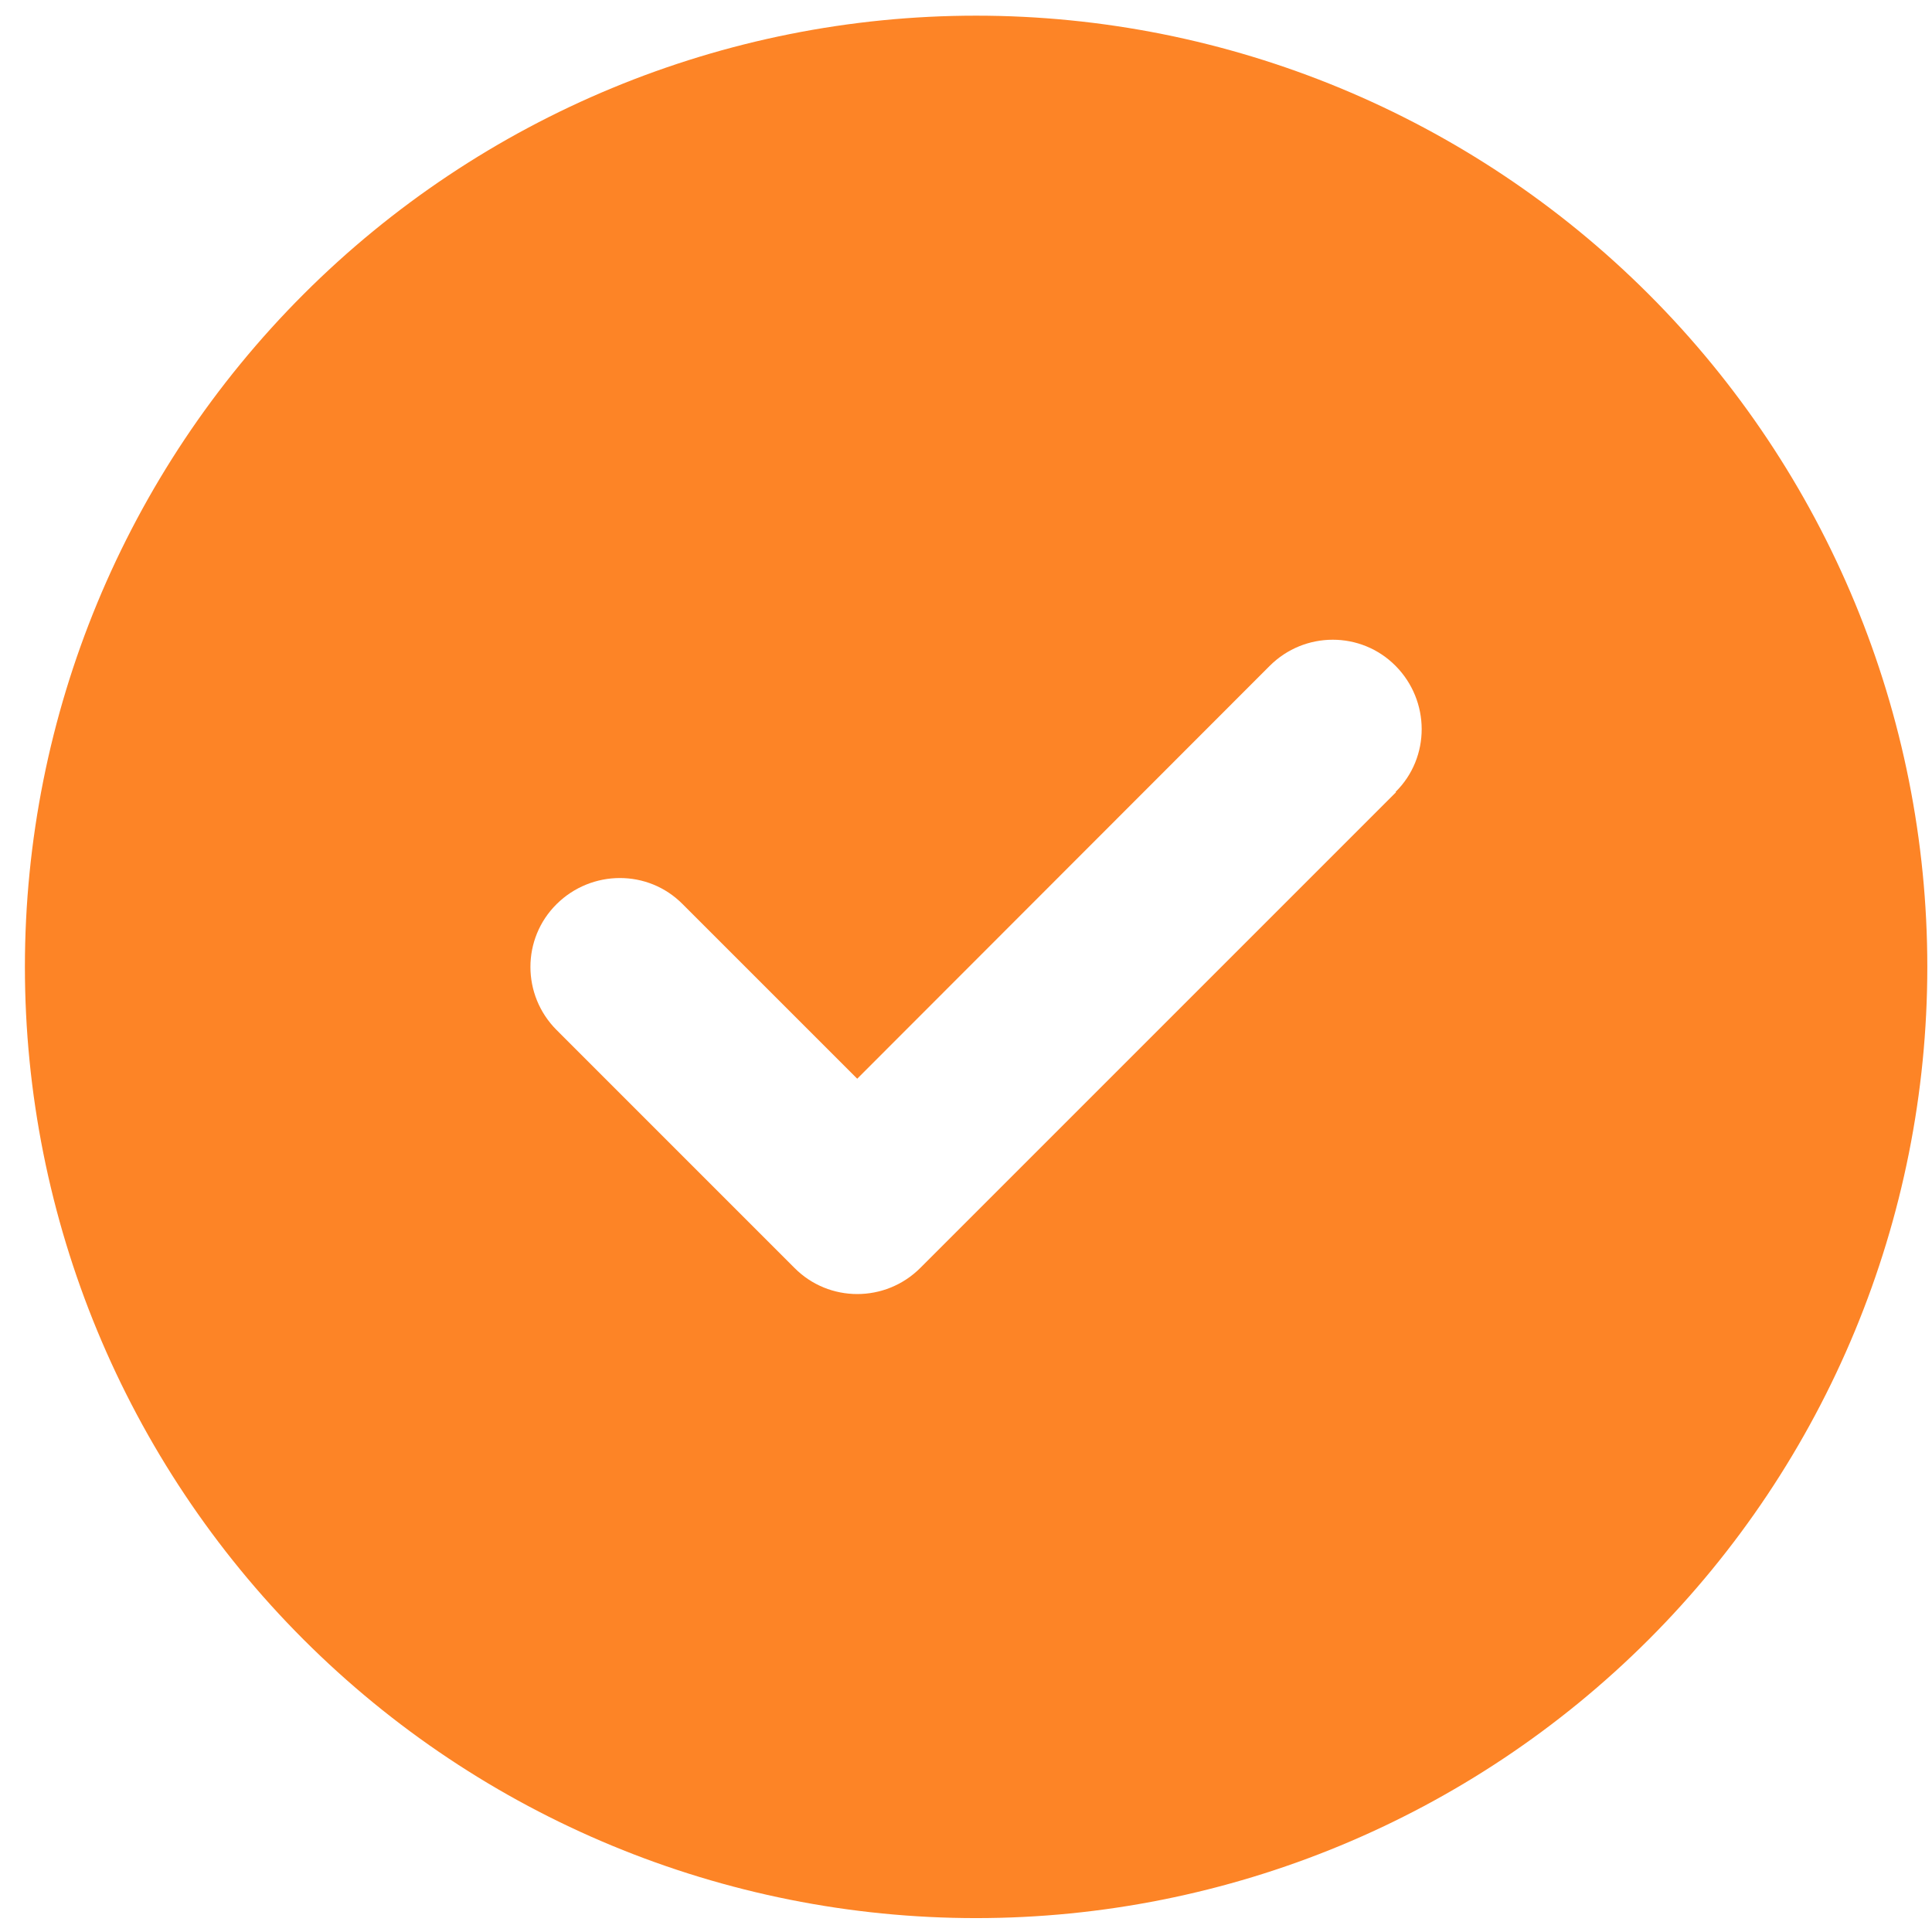 <svg width="73" height="73" viewBox="0 0 73 73" fill="none" xmlns="http://www.w3.org/2000/svg">
<path d="M36.882 72.475C46.414 72.475 55.556 68.688 62.297 61.948C69.037 55.207 72.823 46.066 72.823 36.533C72.823 27.001 69.037 17.86 62.297 11.119C55.556 4.379 46.414 0.592 36.882 0.592C27.35 0.592 18.208 4.379 11.468 11.119C4.728 17.86 0.941 27.001 0.941 36.533C0.941 46.066 4.728 55.207 11.468 61.948C18.208 68.688 27.35 72.475 36.882 72.475ZM52.747 29.935L34.776 47.906C33.457 49.225 31.323 49.225 30.017 47.906L21.032 38.92C19.712 37.6 19.712 35.466 21.032 34.161C22.351 32.855 24.485 32.841 25.791 34.161L32.39 40.759L47.974 25.161C49.293 23.842 51.427 23.842 52.733 25.161C54.039 26.481 54.053 28.615 52.733 29.921L52.747 29.935Z" fill="#FD8426"/>
</svg>
